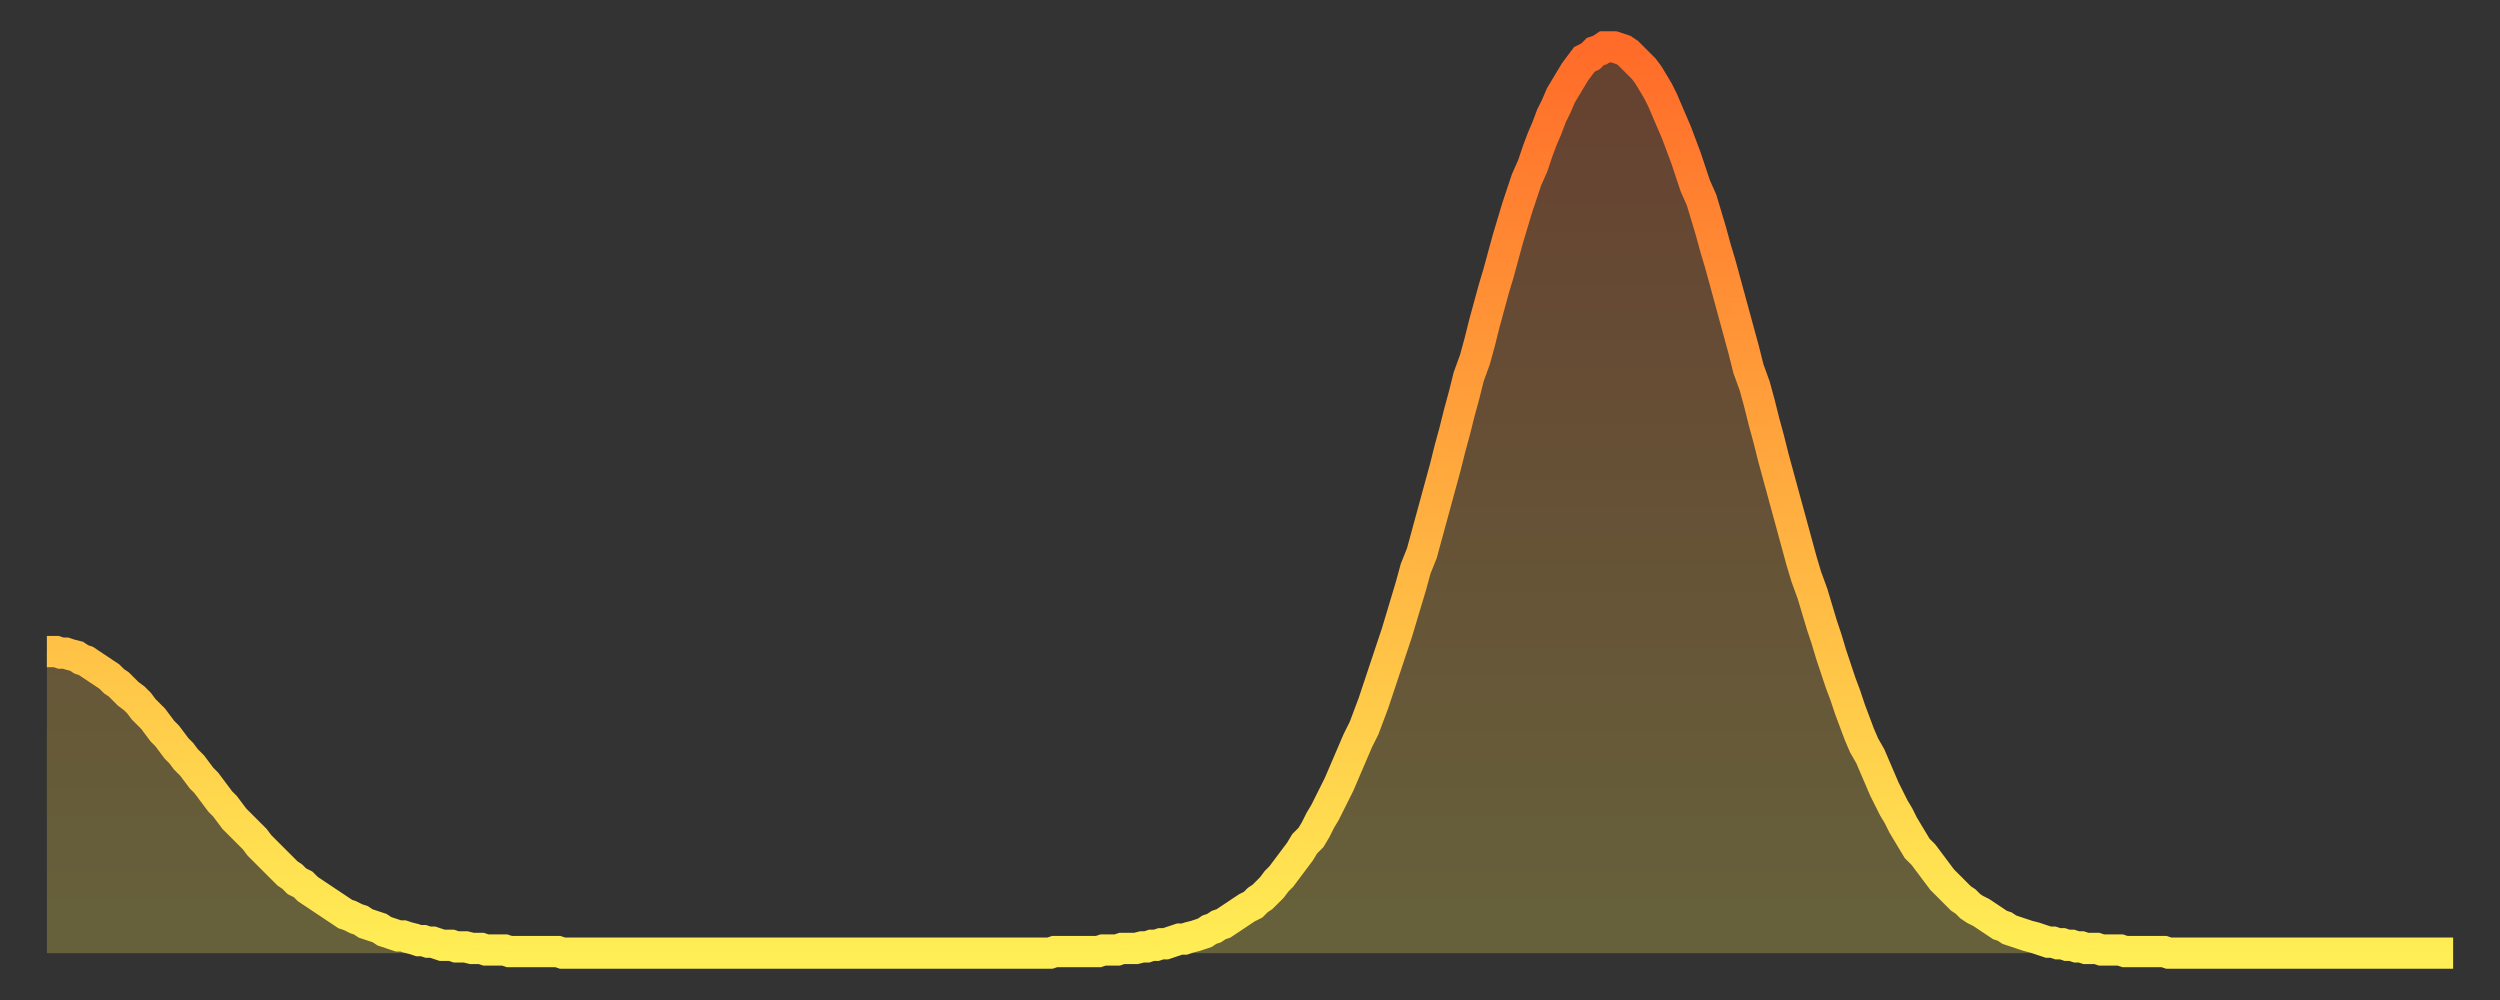 <?xml version="1.0" encoding="utf-8" ?>
<svg baseProfile="full" height="64" version="1.1" width="160" xmlns="http://www.w3.org/2000/svg" xmlns:ev="http://www.w3.org/2001/xml-events" xmlns:xlink="http://www.w3.org/1999/xlink"><rect width="100%" height="100%" fill="#333333" stroke="none"/><defs><linearGradient id="id250194" x1="0" x2="0" y1="0" y2="1"><stop offset="0%" stop-color="#ff6b29" /><stop offset="50%" stop-color="#ffad3f" /><stop offset="100%" stop-color="#ffee55" /></linearGradient></defs><g transform="translate(3,3)"><g><path d="M 0.0 38.7 L 0.3 38.7 0.6 38.7 0.9 38.8 1.2 38.8 1.5 38.9 1.9 39.0 2.2 39.2 2.5 39.3 2.8 39.5 3.1 39.7 3.4 39.9 3.7 40.1 4.0 40.3 4.3 40.6 4.6 40.8 4.9 41.1 5.2 41.4 5.6 41.7 5.9 42.0 6.2 42.4 6.5 42.7 6.8 43.0 7.1 43.4 7.4 43.8 7.7 44.1 8.0 44.5 8.3 44.9 8.6 45.2 8.9 45.6 9.3 46.0 9.6 46.4 9.9 46.8 10.2 47.1 10.5 47.5 10.8 47.9 11.1 48.3 11.4 48.6 11.7 49.0 12.0 49.4 12.3 49.7 12.7 50.1 13.0 50.4 13.3 50.7 13.6 51.1 13.9 51.4 14.2 51.7 14.5 52.0 14.8 52.3 15.1 52.6 15.4 52.9 15.7 53.1 16.0 53.4 16.4 53.6 16.7 53.9 17.0 54.1 17.3 54.3 17.6 54.5 17.9 54.7 18.2 54.9 18.5 55.1 18.8 55.3 19.1 55.5 19.4 55.6 19.8 55.8 20.1 55.9 20.4 56.1 20.7 56.2 21.0 56.3 21.3 56.4 21.6 56.6 21.9 56.7 22.2 56.8 22.5 56.9 22.8 56.9 23.1 57.0 23.5 57.1 23.8 57.2 24.1 57.2 24.4 57.3 24.7 57.3 25.0 57.4 25.3 57.5 25.6 57.5 25.9 57.5 26.2 57.6 26.5 57.6 26.8 57.6 27.2 57.7 27.5 57.7 27.8 57.7 28.1 57.8 28.4 57.8 28.7 57.8 29.0 57.8 29.3 57.8 29.6 57.9 29.9 57.9 30.2 57.9 30.6 57.9 30.9 57.9 31.2 57.9 31.5 57.9 31.8 57.9 32.1 57.9 32.4 57.9 32.7 57.9 33.0 58.0 33.3 58.0 33.6 58.0 33.9 58.0 34.3 58.0 34.6 58.0 34.9 58.0 35.2 58.0 35.5 58.0 35.8 58.0 36.1 58.0 36.4 58.0 36.7 58.0 37.0 58.0 37.3 58.0 37.7 58.0 38.0 58.0 38.3 58.0 38.6 58.0 38.9 58.0 39.2 58.0 39.5 58.0 39.8 58.0 40.1 58.0 40.4 58.0 40.7 58.0 41.0 58.0 41.4 58.0 41.7 58.0 42.0 58.0 42.3 58.0 42.6 58.0 42.9 58.0 43.2 58.0 43.5 58.0 43.8 58.0 44.1 58.0 44.4 58.0 44.7 58.0 45.1 58.0 45.4 58.0 45.7 58.0 46.0 58.0 46.3 58.0 46.6 58.0 46.9 58.0 47.2 58.0 47.5 58.0 47.8 58.0 48.1 58.0 48.5 58.0 48.8 58.0 49.1 58.0 49.4 58.0 49.7 58.0 50.0 58.0 50.3 58.0 50.6 58.0 50.9 58.0 51.2 58.0 51.5 58.0 51.8 58.0 52.2 58.0 52.5 58.0 52.8 58.0 53.1 58.0 53.4 58.0 53.7 58.0 54.0 58.0 54.3 58.0 54.6 58.0 54.9 58.0 55.2 58.0 55.6 58.0 55.9 58.0 56.2 58.0 56.5 58.0 56.8 58.0 57.1 58.0 57.4 58.0 57.7 58.0 58.0 58.0 58.3 58.0 58.6 58.0 58.9 58.0 59.3 58.0 59.6 58.0 59.9 58.0 60.2 58.0 60.5 58.0 60.8 58.0 61.1 58.0 61.4 58.0 61.7 58.0 62.0 58.0 62.3 58.0 62.6 58.0 63.0 58.0 63.3 58.0 63.6 58.0 63.9 58.0 64.2 58.0 64.5 57.9 64.8 57.9 65.1 57.9 65.4 57.9 65.7 57.9 66.0 57.9 66.4 57.9 66.7 57.9 67.0 57.9 67.3 57.9 67.6 57.8 67.9 57.8 68.2 57.8 68.5 57.8 68.8 57.7 69.1 57.7 69.4 57.7 69.7 57.7 70.1 57.6 70.4 57.6 70.7 57.5 71.0 57.5 71.3 57.4 71.6 57.4 71.9 57.3 72.2 57.2 72.5 57.1 72.8 57.1 73.1 57.0 73.5 56.9 73.8 56.8 74.1 56.7 74.4 56.5 74.7 56.4 75.0 56.2 75.3 56.1 75.6 55.9 75.9 55.7 76.2 55.5 76.5 55.3 76.8 55.1 77.2 54.9 77.5 54.6 77.8 54.4 78.1 54.1 78.4 53.8 78.7 53.4 79.0 53.1 79.3 52.7 79.6 52.3 79.9 51.9 80.2 51.5 80.5 51.0 80.9 50.6 81.2 50.1 81.5 49.5 81.8 49.0 82.1 48.4 82.4 47.8 82.7 47.2 83.0 46.5 83.3 45.8 83.6 45.1 83.9 44.4 84.3 43.6 84.6 42.8 84.9 42.0 85.2 41.1 85.5 40.2 85.8 39.3 86.1 38.4 86.4 37.5 86.7 36.5 87.0 35.5 87.3 34.5 87.6 33.4 88.0 32.4 88.3 31.3 88.6 30.2 88.9 29.1 89.2 28.0 89.5 26.9 89.8 25.7 90.1 24.6 90.4 23.4 90.7 22.3 91.0 21.1 91.4 20.0 91.7 18.9 92.0 17.7 92.3 16.6 92.6 15.5 92.9 14.5 93.2 13.4 93.5 12.3 93.8 11.3 94.1 10.3 94.4 9.4 94.7 8.5 95.1 7.6 95.4 6.7 95.7 5.9 96.0 5.2 96.3 4.4 96.6 3.8 96.9 3.1 97.2 2.6 97.5 2.1 97.8 1.6 98.1 1.2 98.4 0.8 98.8 0.6 99.1 0.3 99.4 0.2 99.7 0.0 100.0 0.0 100.3 0.0 100.6 0.1 100.9 0.2 101.2 0.4 101.5 0.7 101.8 1.0 102.2 1.4 102.5 1.8 102.8 2.3 103.1 2.8 103.4 3.4 103.7 4.1 104.0 4.8 104.3 5.5 104.6 6.3 104.9 7.1 105.2 8.0 105.5 8.9 105.9 9.8 106.2 10.8 106.5 11.8 106.8 12.9 107.1 13.9 107.4 15.0 107.7 16.1 108.0 17.2 108.3 18.3 108.6 19.4 108.9 20.6 109.3 21.7 109.6 22.8 109.9 24.0 110.2 25.1 110.5 26.3 110.8 27.4 111.1 28.5 111.4 29.6 111.7 30.7 112.0 31.8 112.3 32.9 112.6 33.9 113.0 35.0 113.3 36.0 113.6 37.0 113.9 37.9 114.2 38.9 114.5 39.8 114.8 40.7 115.1 41.5 115.4 42.4 115.7 43.2 116.0 44.0 116.3 44.7 116.7 45.4 117.0 46.1 117.3 46.8 117.6 47.5 117.9 48.1 118.2 48.7 118.5 49.2 118.8 49.8 119.1 50.3 119.4 50.8 119.7 51.3 120.1 51.7 120.4 52.1 120.7 52.5 121.0 52.9 121.3 53.3 121.6 53.6 121.9 53.9 122.2 54.2 122.5 54.5 122.8 54.7 123.1 55.0 123.4 55.2 123.8 55.4 124.1 55.6 124.4 55.8 124.7 56.0 125.0 56.2 125.3 56.3 125.6 56.5 125.9 56.6 126.2 56.7 126.5 56.8 126.8 56.9 127.2 57.0 127.5 57.1 127.8 57.2 128.1 57.3 128.4 57.3 128.7 57.4 129.0 57.4 129.3 57.5 129.6 57.5 129.9 57.6 130.2 57.6 130.5 57.7 130.9 57.7 131.2 57.7 131.5 57.8 131.8 57.8 132.1 57.8 132.4 57.8 132.7 57.8 133.0 57.9 133.3 57.9 133.6 57.9 133.9 57.9 134.2 57.9 134.6 57.9 134.9 57.9 135.2 57.9 135.5 57.9 135.8 58.0 136.1 58.0 136.4 58.0 136.7 58.0 137.0 58.0 137.3 58.0 137.6 58.0 138.0 58.0 138.3 58.0 138.6 58.0 138.9 58.0 139.2 58.0 139.5 58.0 139.8 58.0 140.1 58.0 140.4 58.0 140.7 58.0 141.0 58.0 141.3 58.0 141.7 58.0 142.0 58.0 142.3 58.0 142.6 58.0 142.9 58.0 143.2 58.0 143.5 58.0 143.8 58.0 144.1 58.0 144.4 58.0 144.7 58.0 145.1 58.0 145.4 58.0 145.7 58.0 146.0 58.0 146.3 58.0 146.6 58.0 146.9 58.0 147.2 58.0 147.5 58.0 147.8 58.0 148.1 58.0 148.4 58.0 148.8 58.0 149.1 58.0 149.4 58.0 149.7 58.0 150.0 58.0 150.3 58.0 150.6 58.0 150.9 58.0 151.2 58.0 151.5 58.0 151.8 58.0 152.1 58.0 152.5 58.0 152.8 58.0 153.1 58.0 153.4 58.0 153.7 58.0 154.0 58.0" fill="none" id="graph-curve" opacity="1" stroke="url(#id250194)" stroke-width="2" /><path d="M 0 58 L 0.0 38.7 0.3 38.7 0.6 38.7 0.9 38.8 1.2 38.8 1.5 38.9 1.9 39.0 2.2 39.2 2.5 39.3 2.8 39.5 3.1 39.7 3.4 39.9 3.7 40.1 4.0 40.3 4.3 40.6 4.6 40.8 4.9 41.1 5.2 41.4 5.6 41.7 5.9 42.0 6.2 42.4 6.5 42.7 6.8 43.0 7.1 43.4 7.4 43.8 7.7 44.1 8.0 44.5 8.3 44.9 8.6 45.2 8.9 45.6 9.3 46.0 9.6 46.4 9.9 46.8 10.2 47.1 10.5 47.5 10.8 47.9 11.1 48.3 11.4 48.6 11.7 49.0 12.0 49.4 12.3 49.7 12.7 50.1 13.0 50.4 13.3 50.7 13.6 51.1 13.9 51.4 14.2 51.7 14.5 52.0 14.8 52.3 15.1 52.6 15.4 52.9 15.7 53.1 16.0 53.4 16.4 53.6 16.7 53.9 17.0 54.1 17.3 54.3 17.6 54.5 17.9 54.7 18.2 54.9 18.5 55.1 18.8 55.3 19.1 55.5 19.4 55.6 19.8 55.8 20.1 55.9 20.4 56.1 20.7 56.2 21.0 56.3 21.3 56.4 21.6 56.6 21.9 56.7 22.2 56.8 22.5 56.9 22.8 56.9 23.1 57.0 23.5 57.1 23.8 57.2 24.1 57.2 24.4 57.3 24.7 57.3 25.0 57.4 25.3 57.5 25.6 57.5 25.9 57.5 26.2 57.6 26.5 57.6 26.8 57.6 27.2 57.7 27.5 57.7 27.8 57.7 28.1 57.8 28.4 57.8 28.7 57.8 29.0 57.8 29.3 57.8 29.6 57.9 29.9 57.9 30.2 57.9 30.6 57.9 30.9 57.9 31.2 57.9 31.5 57.9 31.8 57.9 32.1 57.9 32.4 57.9 32.7 57.9 33.0 58.0 33.3 58.0 33.6 58.0 33.9 58.0 34.3 58.0 34.6 58.0 34.9 58.0 35.2 58.0 35.5 58.0 35.8 58.0 36.1 58.0 36.4 58.0 36.7 58.0 37.0 58.0 37.3 58.0 37.7 58.0 38.0 58.0 38.3 58.0 38.6 58.0 38.9 58.0 39.2 58.0 39.5 58.0 39.8 58.0 40.1 58.0 40.4 58.0 40.7 58.0 41.0 58.0 41.4 58.0 41.7 58.0 42.0 58.0 42.3 58.0 42.6 58.0 42.9 58.0 43.2 58.0 43.5 58.0 43.8 58.0 44.1 58.0 44.4 58.0 44.7 58.0 45.1 58.0 45.4 58.0 45.7 58.0 46.0 58.0 46.3 58.0 46.6 58.0 46.9 58.0 47.2 58.0 47.5 58.0 47.8 58.0 48.1 58.0 48.5 58.0 48.8 58.0 49.1 58.0 49.4 58.0 49.7 58.0 50.0 58.0 50.3 58.0 50.6 58.0 50.9 58.0 51.2 58.0 51.5 58.0 51.8 58.0 52.2 58.0 52.5 58.0 52.8 58.0 53.1 58.0 53.4 58.0 53.7 58.0 54.0 58.0 54.3 58.0 54.6 58.0 54.9 58.0 55.2 58.0 55.6 58.0 55.9 58.0 56.2 58.0 56.5 58.0 56.8 58.0 57.1 58.0 57.4 58.0 57.7 58.0 58.0 58.0 58.3 58.0 58.6 58.0 58.9 58.0 59.3 58.0 59.6 58.0 59.9 58.0 60.2 58.0 60.5 58.0 60.8 58.0 61.1 58.0 61.4 58.0 61.7 58.0 62.0 58.0 62.3 58.0 62.6 58.0 63.0 58.0 63.3 58.0 63.6 58.0 63.9 58.0 64.2 58.0 64.5 57.9 64.8 57.9 65.1 57.9 65.4 57.9 65.7 57.9 66.0 57.9 66.4 57.9 66.7 57.9 67.0 57.9 67.3 57.9 67.6 57.8 67.9 57.8 68.2 57.8 68.5 57.8 68.8 57.7 69.1 57.7 69.4 57.7 69.7 57.7 70.1 57.6 70.4 57.6 70.7 57.5 71.0 57.5 71.3 57.4 71.6 57.4 71.9 57.3 72.2 57.2 72.5 57.1 72.8 57.1 73.1 57.0 73.5 56.9 73.8 56.8 74.1 56.7 74.4 56.5 74.7 56.4 75.0 56.2 75.3 56.1 75.6 55.9 75.9 55.7 76.2 55.5 76.5 55.3 76.8 55.1 77.2 54.9 77.5 54.6 77.8 54.4 78.1 54.1 78.4 53.8 78.7 53.4 79.0 53.1 79.3 52.7 79.6 52.3 79.9 51.9 80.2 51.5 80.5 51.0 80.9 50.6 81.2 50.1 81.5 49.5 81.8 49.0 82.1 48.4 82.4 47.8 82.7 47.2 83.0 46.5 83.3 45.8 83.6 45.1 83.9 44.4 84.3 43.6 84.6 42.8 84.9 42.0 85.2 41.1 85.5 40.2 85.8 39.3 86.1 38.4 86.4 37.5 86.7 36.5 87.0 35.5 87.3 34.5 87.6 33.4 88.0 32.4 88.3 31.3 88.6 30.2 88.9 29.1 89.2 28.0 89.5 26.9 89.8 25.7 90.1 24.6 90.4 23.4 90.7 22.3 91.0 21.1 91.4 20.0 91.7 18.9 92.0 17.7 92.3 16.6 92.6 15.5 92.9 14.5 93.2 13.4 93.5 12.3 93.8 11.3 94.1 10.3 94.4 9.4 94.7 8.5 95.1 7.6 95.4 6.7 95.7 5.9 96.0 5.2 96.3 4.4 96.6 3.8 96.9 3.1 97.2 2.6 97.5 2.1 97.8 1.6 98.1 1.2 98.4 0.8 98.8 0.6 99.1 0.3 99.4 0.2 99.7 0.0 100.0 0.0 100.3 0.0 100.6 0.1 100.9 0.2 101.2 0.4 101.5 0.7 101.8 1.0 102.2 1.4 102.5 1.8 102.8 2.3 103.1 2.8 103.4 3.4 103.7 4.1 104.0 4.8 104.3 5.5 104.6 6.3 104.9 7.1 105.2 8.0 105.5 8.9 105.9 9.8 106.2 10.8 106.5 11.8 106.8 12.9 107.1 13.9 107.4 15.0 107.7 16.1 108.0 17.2 108.3 18.3 108.6 19.4 108.9 20.6 109.3 21.7 109.6 22.8 109.9 24.0 110.2 25.1 110.5 26.3 110.8 27.4 111.1 28.5 111.4 29.6 111.7 30.7 112.0 31.8 112.3 32.9 112.6 33.9 113.0 35.0 113.3 36.0 113.6 37.0 113.9 37.9 114.2 38.9 114.5 39.8 114.8 40.7 115.1 41.5 115.4 42.4 115.7 43.2 116.0 44.0 116.3 44.7 116.7 45.4 117.0 46.1 117.3 46.8 117.6 47.5 117.9 48.1 118.2 48.7 118.5 49.2 118.8 49.8 119.1 50.3 119.4 50.8 119.7 51.3 120.1 51.7 120.4 52.1 120.7 52.5 121.0 52.9 121.3 53.3 121.6 53.6 121.9 53.9 122.2 54.2 122.5 54.5 122.8 54.7 123.1 55.0 123.4 55.2 123.8 55.4 124.1 55.6 124.4 55.8 124.7 56.0 125.0 56.2 125.3 56.3 125.6 56.5 125.9 56.6 126.2 56.7 126.5 56.8 126.8 56.9 127.2 57.0 127.5 57.1 127.8 57.2 128.1 57.3 128.4 57.3 128.7 57.4 129.0 57.4 129.3 57.5 129.6 57.5 129.9 57.6 130.2 57.6 130.5 57.7 130.9 57.7 131.2 57.7 131.5 57.8 131.8 57.8 132.1 57.8 132.4 57.8 132.7 57.8 133.0 57.9 133.3 57.9 133.6 57.9 133.9 57.9 134.2 57.9 134.6 57.9 134.9 57.9 135.2 57.9 135.5 57.9 135.8 58.0 136.1 58.0 136.4 58.0 136.7 58.0 137.0 58.0 137.3 58.0 137.6 58.0 138.0 58.0 138.3 58.0 138.6 58.0 138.9 58.0 139.2 58.0 139.5 58.0 139.8 58.0 140.1 58.0 140.4 58.0 140.7 58.0 141.0 58.0 141.3 58.0 141.7 58.0 142.0 58.0 142.3 58.0 142.6 58.0 142.9 58.0 143.2 58.0 143.5 58.0 143.8 58.0 144.1 58.0 144.4 58.0 144.7 58.0 145.1 58.0 145.4 58.0 145.7 58.0 146.0 58.0 146.3 58.0 146.6 58.0 146.9 58.0 147.2 58.0 147.5 58.0 147.8 58.0 148.1 58.0 148.4 58.0 148.8 58.0 149.1 58.0 149.4 58.0 149.7 58.0 150.0 58.0 150.3 58.0 150.6 58.0 150.9 58.0 151.2 58.0 151.5 58.0 151.8 58.0 152.1 58.0 152.5 58.0 152.8 58.0 153.1 58.0 153.4 58.0 153.7 58.0 154.0 58.0 154 58" fill="url(#id250194)" fill-opacity=".25" id="graph-shadow" /></g></g></svg>